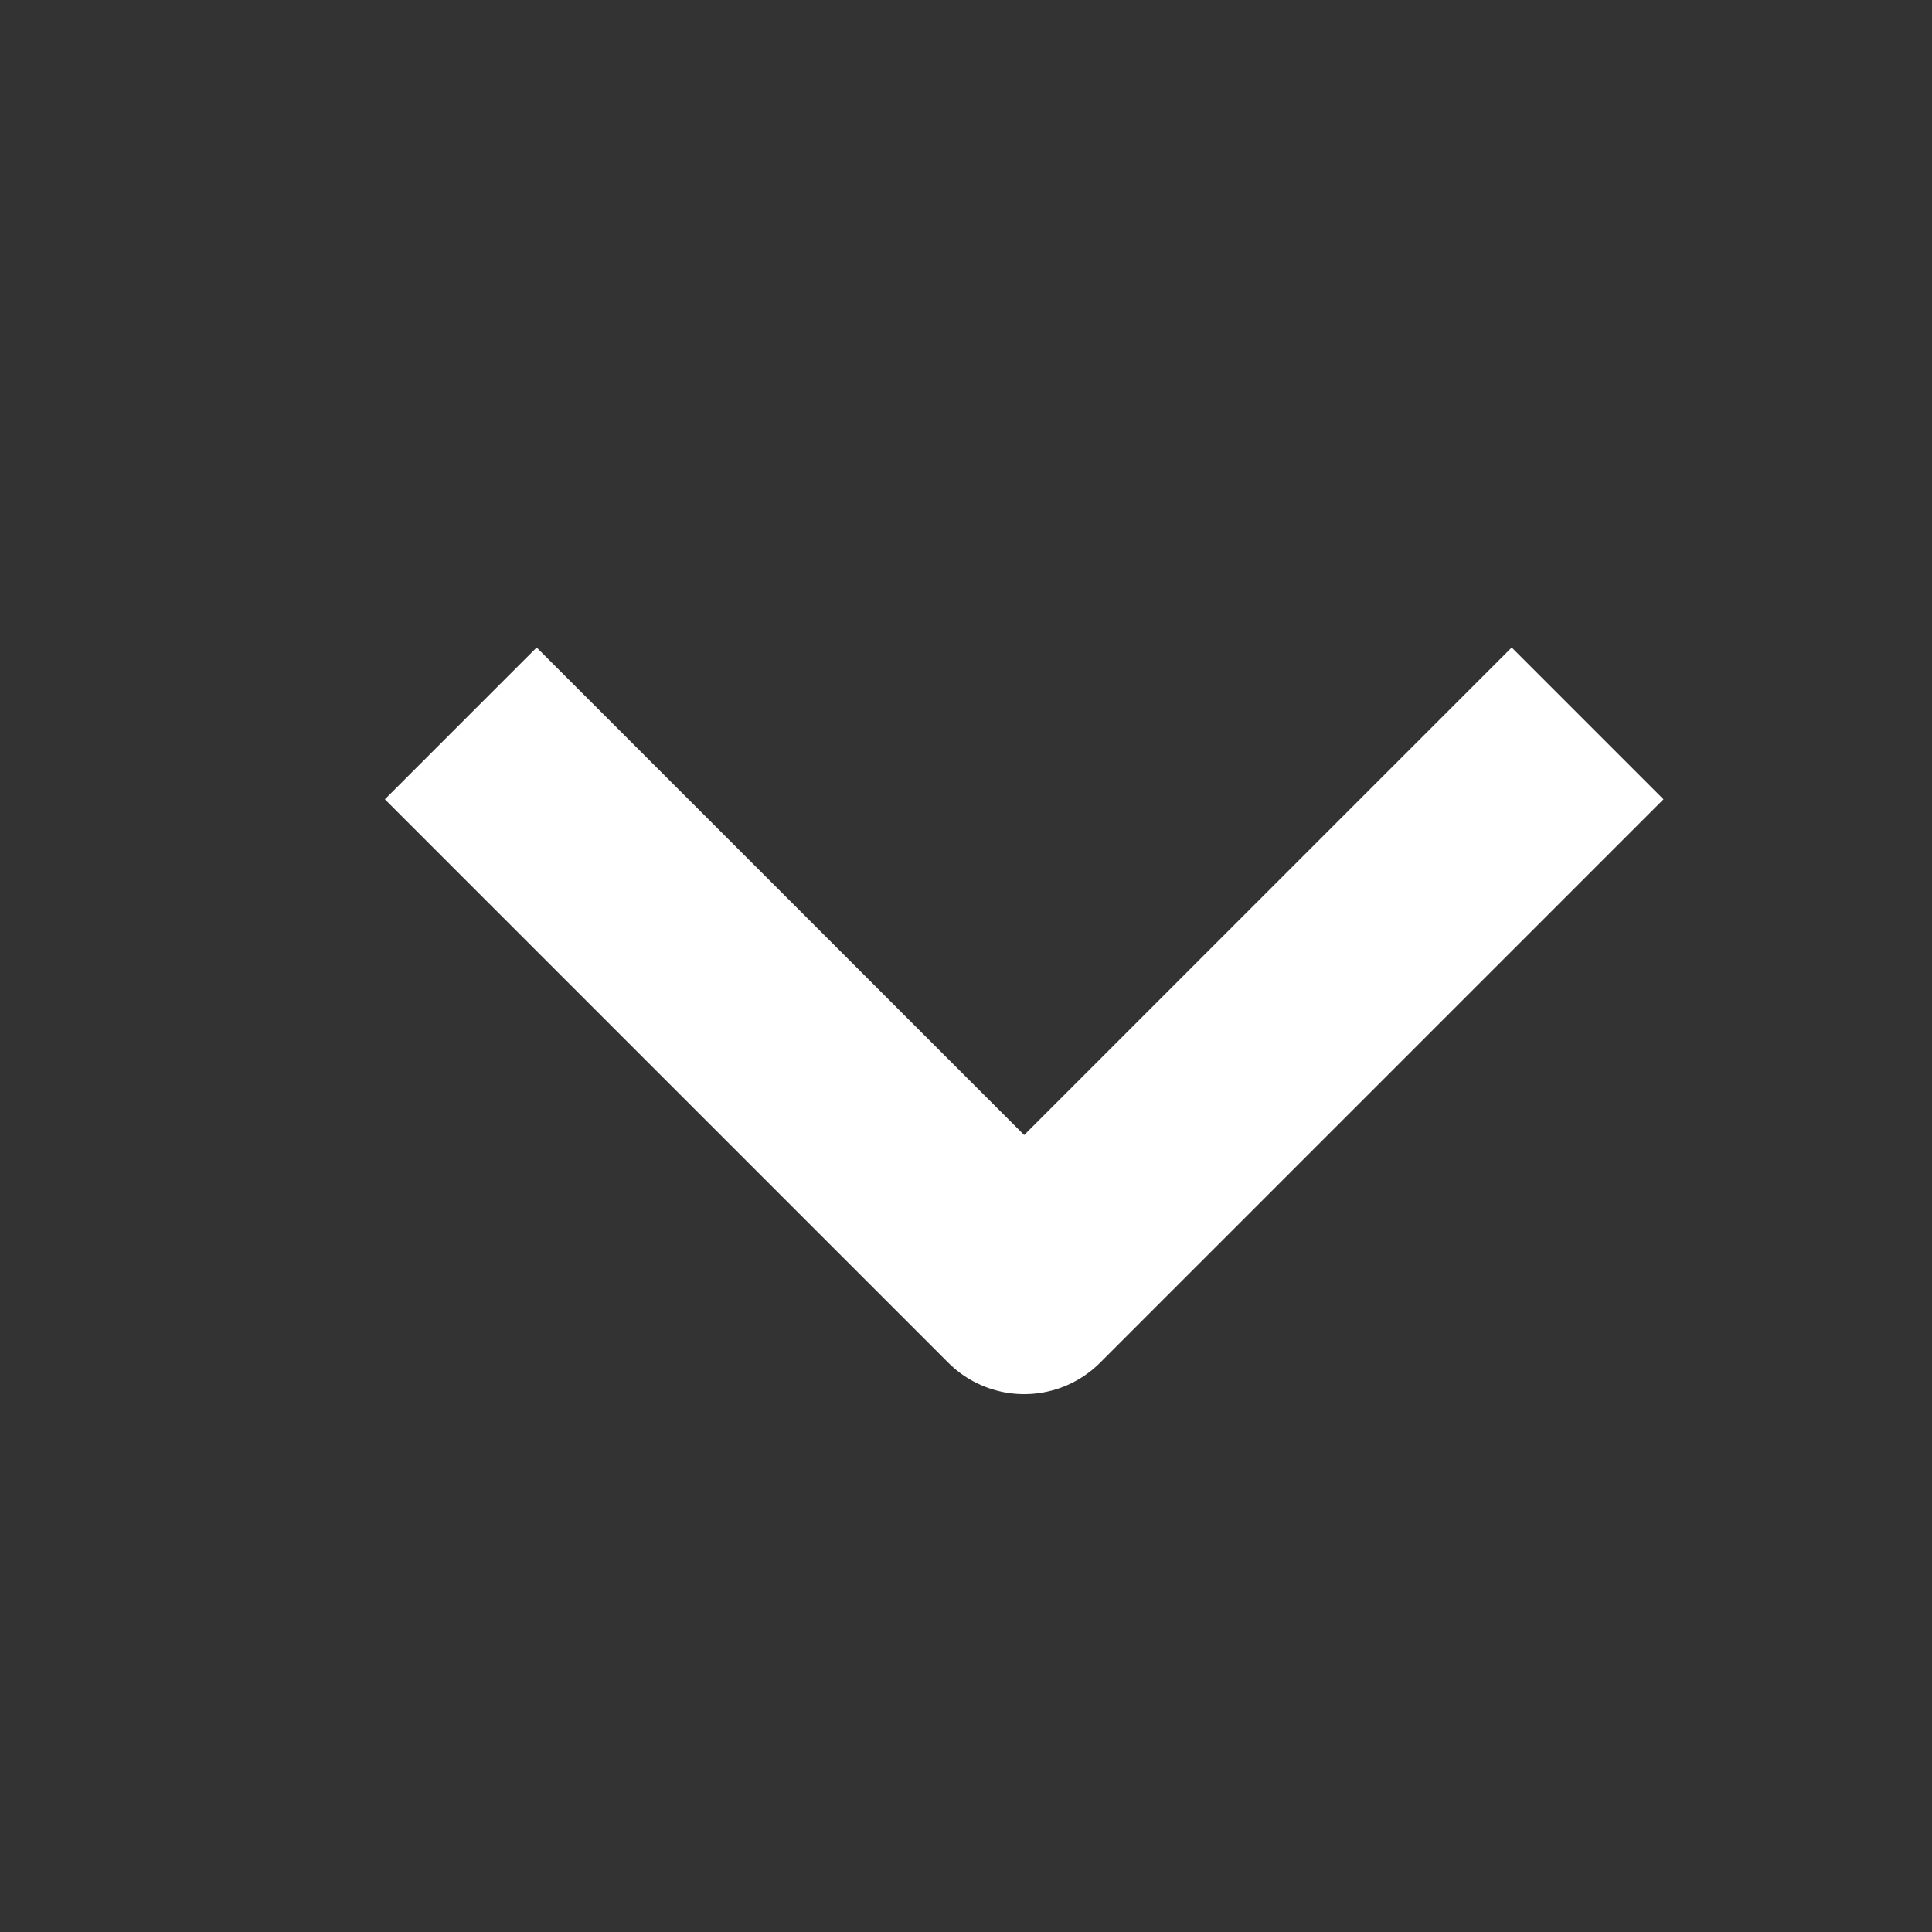 <svg height="18" viewBox="0 0 18 18" width="18" xmlns="http://www.w3.org/2000/svg"><rect x="0" y="0" width="18" height="18" fill="#333333" stroke="none"/><g fill="none"><path d="m0 0h18v18h-18z"/><path d="m0 0 4.542 4.542-4.542 4.542" stroke="#fff" stroke-linecap="square" stroke-linejoin="round" stroke-width="2" transform="matrix(0 1 -1 0 14.084 7.447)"/></g></svg>